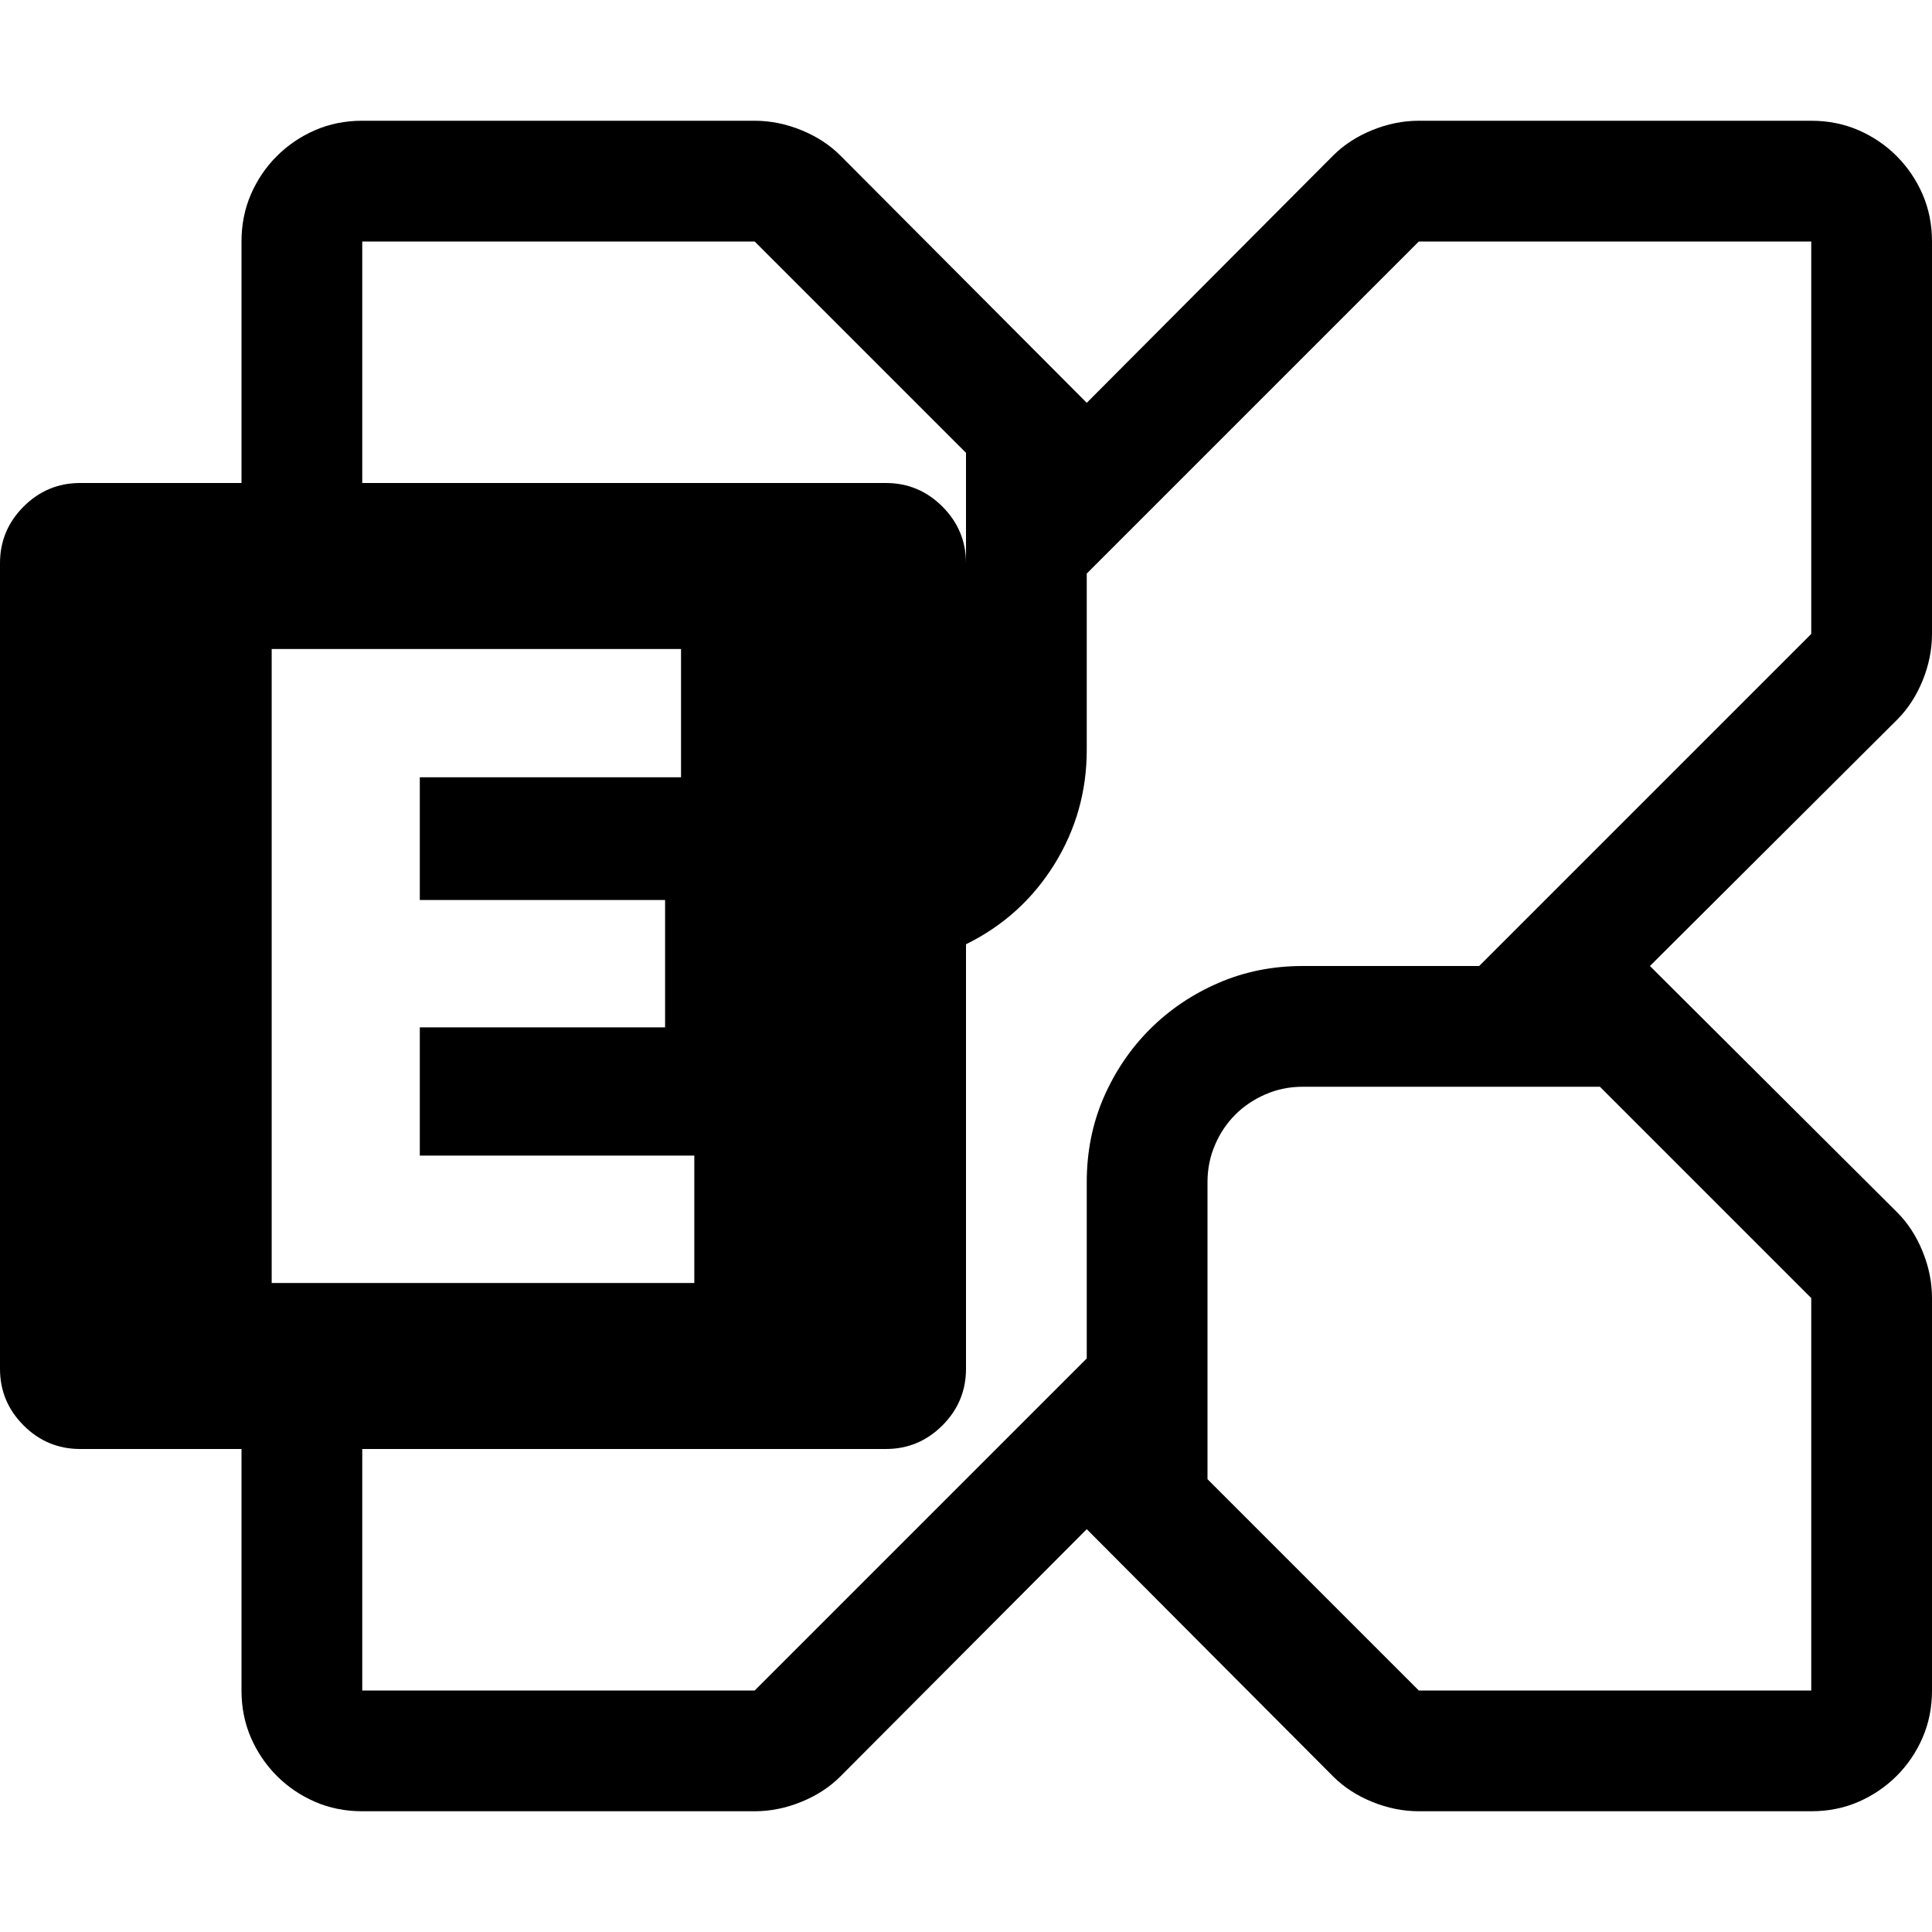 <?xml version="1.0" encoding="utf-8"?><!-- Uploaded to: SVG Repo, www.svgrepo.com, Generator: SVG Repo Mixer Tools -->
<svg fill="#000000" width="800px" height="800px" viewBox="0 0 24 24" role="img" xmlns="http://www.w3.org/2000/svg"><title>Microsoft Exchange icon</title><path d="M24 7.875q0 .293-.117.58t-.317.486L20.496 12l3.07 3.059q.2.199.317.486.117.287.117.58V21q0 .316-.117.586-.117.27-.322.475-.206.205-.475.322-.27.117-.586.117h-4.875q-.293 0-.58-.117t-.486-.317l-3.059-3.07-3.059 3.07q-.199.2-.486.317-.287.117-.58.117H4.5q-.316 0-.586-.117-.27-.117-.475-.322-.205-.206-.322-.475Q3 21.316 3 21v-3H.996q-.41 0-.703-.293T0 17.004V6.996q0-.41.293-.703T.996 6H3V3q0-.316.117-.586.117-.27.322-.475.206-.205.475-.322.27-.117.586-.117h4.875q.293 0 .58.117t.486.317l3.059 3.07 3.059-3.07q.199-.2.486-.317.287-.117.58-.117H22.5q.316 0 .586.117.27.117.475.322.205.206.322.475Q24 2.684 24 3zM4.5 3v3h6.504q.41 0 .703.293t.293.703V5.625L9.375 3zM3.375 15.938h5.25v-1.583h-3.41v-1.593h3.047V11.18H5.215V9.656H8.46V8.062H3.375zm19.125.187L19.875 13.5h-3.691q-.247 0-.463.094-.217.094-.375.252-.159.158-.252.375-.094.216-.094.463v3.691L17.625 21H22.5zm0-8.25V3h-4.875L13.5 7.125v2.191q0 .774-.404 1.424-.405.65-1.096.99v5.274q0 .41-.293.703t-.703.293H4.5v3h4.875l4.125-4.125v-2.191q0-.563.21-1.05.212-.486.575-.849t.85-.574Q15.62 12 16.184 12h2.191Z"/></svg>